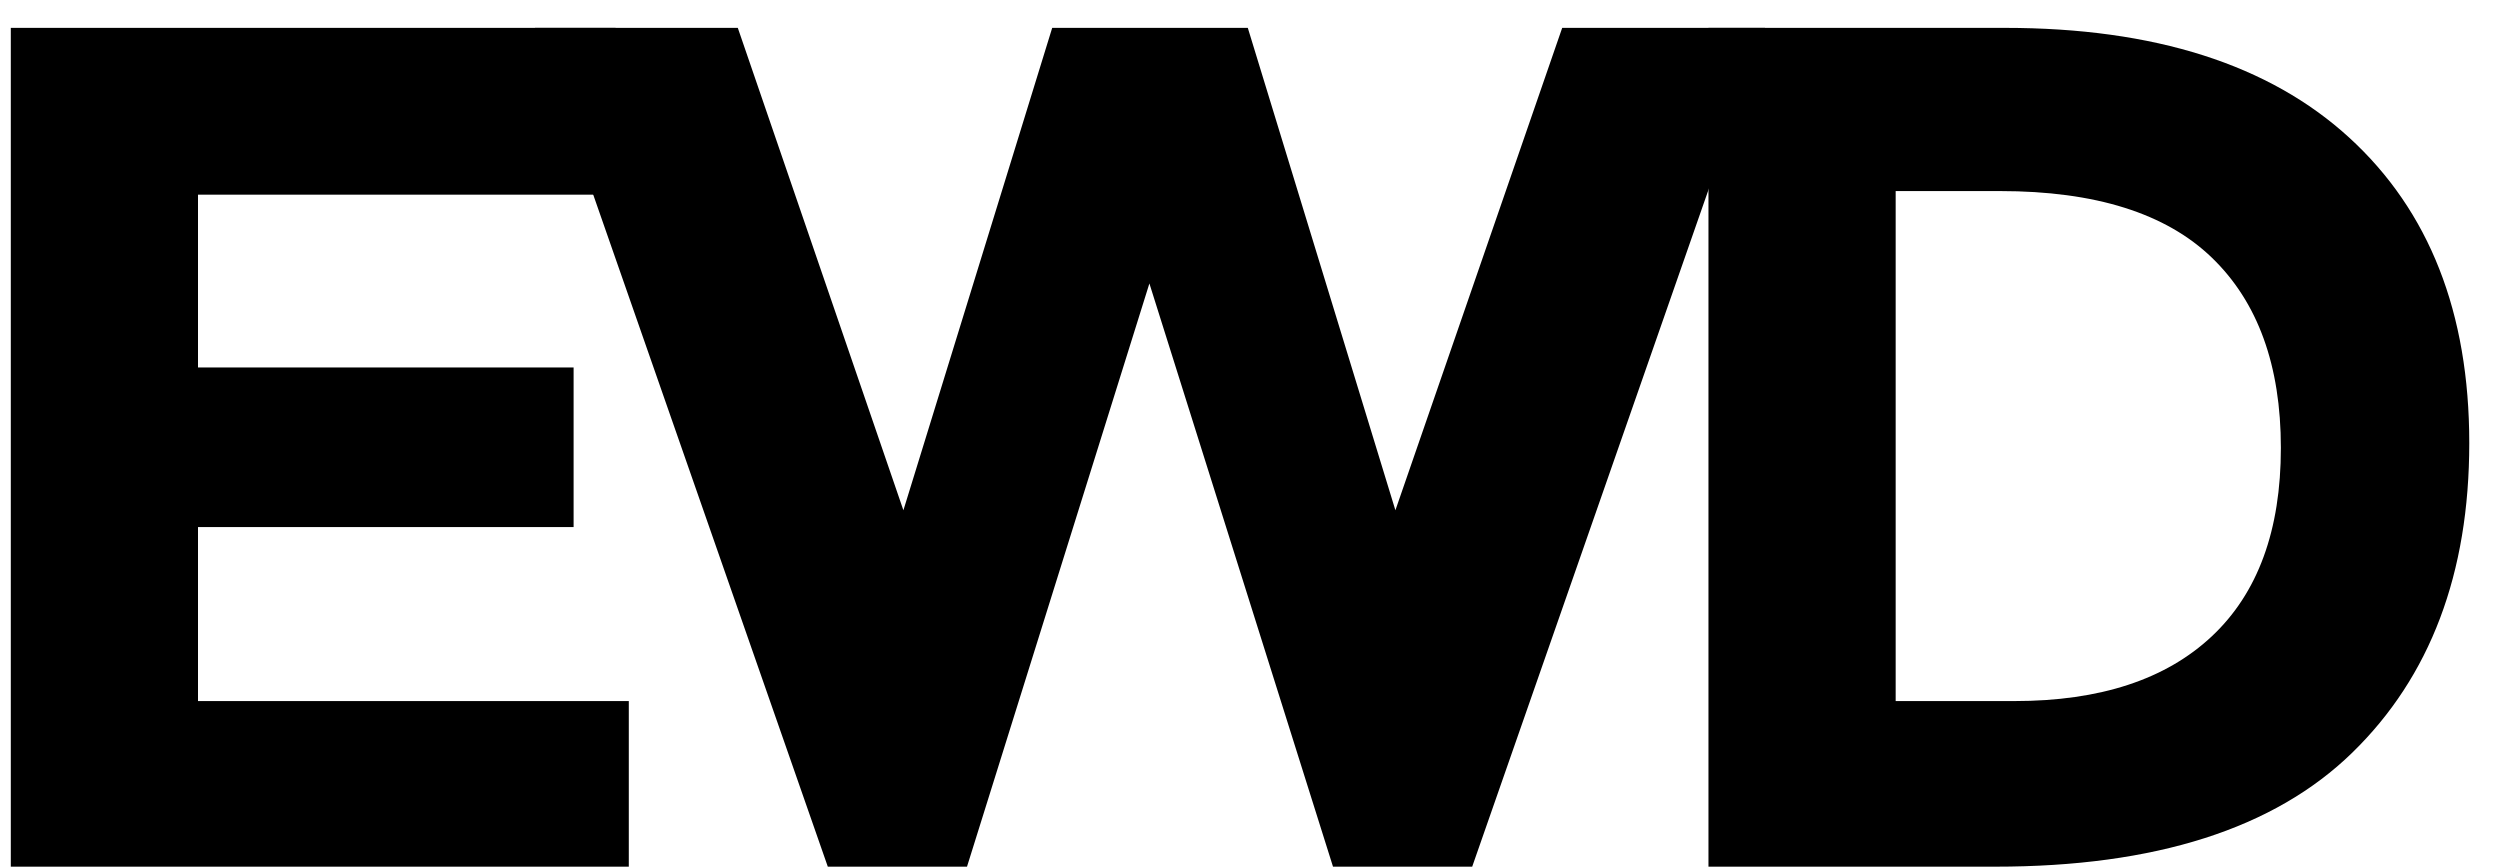 <?xml version="1.0" encoding="UTF-8"?>
<svg width="75px" height="26px" viewBox="0 0 75 26" version="1.1" xmlns="http://www.w3.org/2000/svg" xmlns:xlink="http://www.w3.org/1999/xlink">
    <!-- Generator: Sketch 42 (36781) - http://www.bohemiancoding.com/sketch -->
    <title>logo-dark</title>
    <desc>Created with Sketch.</desc>
    <defs></defs>
    <g id="Page-1" stroke="none" stroke-width="1" fill="none" fill-rule="evenodd">
        <g id="logo-dark" fill-rule="nonzero" fill="#000000">
            <g id="Page-1">
                <g id="walker">
                    <polygon id="E" points="18.468 0.836 18.468 5.84 5.94 5.84 5.94 11.024 17.208 11.024 17.208 15.812 5.94 15.812 5.94 21.032 18.864 21.032 18.864 26 0.324 26 0.324 0.836"></polygon>
                    <polygon id="W" points="27.102 15.308 31.566 0.836 37.434 0.836 41.862 15.308 46.866 0.836 52.95 0.836 44.166 26 39.99 26 34.482 8.504 29.01 26 24.834 26 16.05 0.836 22.134 0.836"></polygon>
                    <path d="M70.478,4.13 C72.878,6.326 74.078,9.38 74.078,13.292 C74.078,17.204 72.908,20.3 70.568,22.58 C68.228,24.86 64.658,26 59.858,26 L51.254,26 L51.254,0.836 L60.146,0.836 C64.634,0.836 68.078,1.934 70.478,4.13 Z M66.356,19.088 C67.736,17.792 68.426,15.908 68.426,13.436 C68.426,10.964 67.736,9.062 66.356,7.73 C64.976,6.398 62.858,5.732 60.002,5.732 L56.87,5.732 L56.87,21.032 L60.434,21.032 C63.002,21.032 64.976,20.384 66.356,19.088 Z" id="D"></path>
                </g>
            </g>
        </g>
    </g>
</svg>